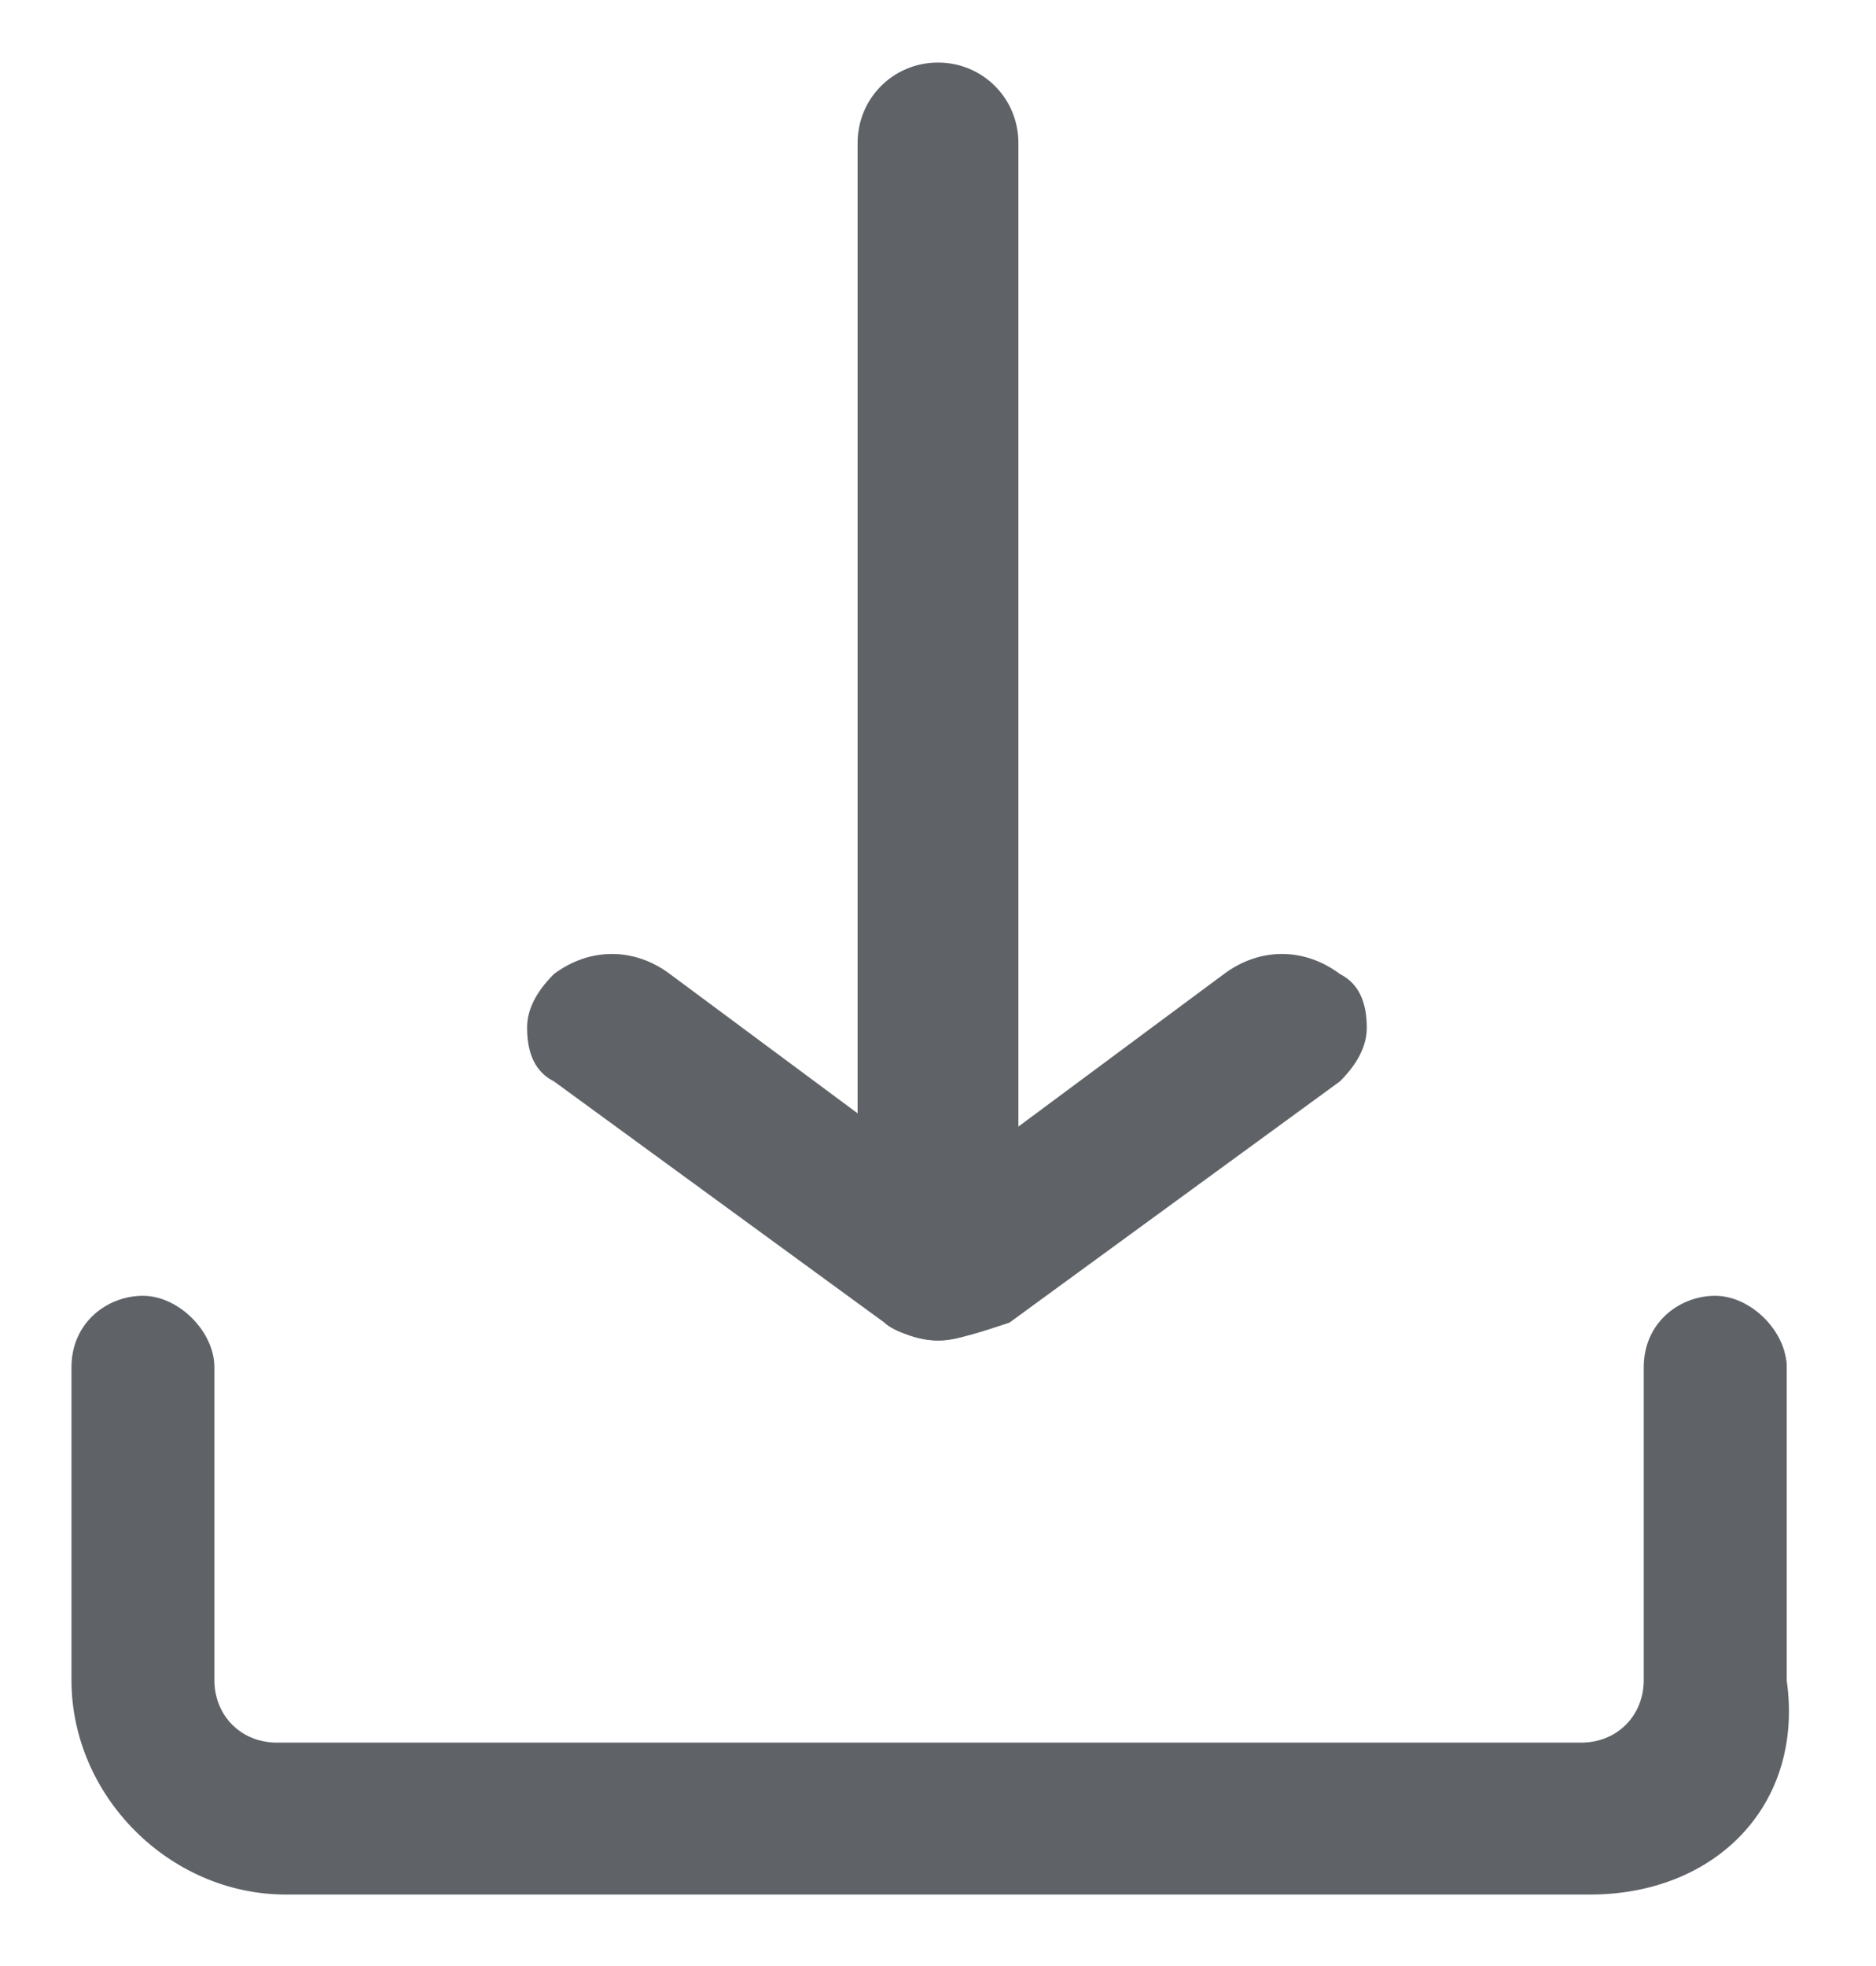 <?xml version="1.0" encoding="utf-8"?>
<!-- Generator: Adobe Illustrator 24.1.0, SVG Export Plug-In . SVG Version: 6.00 Build 0)  -->
<svg version="1.1" id="Layer_1" xmlns="http://www.w3.org/2000/svg" xmlns:xlink="http://www.w3.org/1999/xlink" x="0px" y="0px"
	 viewBox="0 0 21 22" style="enable-background:new 0 0 21 22;" xml:space="preserve">
<style type="text/css">
	.st0{fill:#5F6368;}
</style>
<g id="Symbols">
	<g id="Share-Icons" transform="translate(1, 0)">
		<g id="download">
			<g transform="translate(0, 1)">
				<g>
					<path id="Path_1_" class="st0" d="M9.5,13.8c-0.3,0-0.6-0.3-0.6-0.6V0.6C8.9,0.3,9.2,0,9.5,0s0.6,0.3,0.6,0.6v12.5
						C10.1,13.5,9.8,13.8,9.5,13.8z"/>
					<path class="st0" d="M9.5,14c-0.5,0-0.9-0.4-0.9-0.9V0.6c0-0.5,0.4-0.9,0.9-0.9c0.5,0,0.9,0.4,0.9,0.9v12.5
						C10.4,13.6,10,14,9.5,14z M9.5,0.2c-0.2,0-0.4,0.2-0.4,0.4v12.5c0,0.2,0.2,0.4,0.4,0.4s0.4-0.2,0.4-0.4V0.6
						C9.9,0.4,9.7,0.2,9.5,0.2z"/>
				</g>
				<g>
					<path id="Path_2_" class="st0" d="M9.5,13.8c-0.2,0-0.4,0-0.5-0.2l-3.7-2.7c-0.3-0.2-0.3-0.5,0-0.7c0.3-0.2,0.7-0.2,1,0
						l3.2,2.4l3.2-2.4c0.3-0.2,0.7-0.2,1,0c0.3,0.2,0.3,0.5,0,0.7L10,13.6C9.9,13.7,9.7,13.8,9.5,13.8z"/>
					<path class="st0" d="M9.5,14c-0.2,0-0.5-0.1-0.6-0.2l-3.7-2.7c-0.2-0.1-0.3-0.3-0.3-0.6c0-0.2,0.1-0.4,0.3-0.6
						c0.4-0.3,0.9-0.3,1.3,0l3.1,2.3l3.1-2.3c0.4-0.3,0.9-0.3,1.3,0c0.2,0.1,0.3,0.3,0.3,0.6c0,0.2-0.1,0.4-0.3,0.6l-3.7,2.7
						C10,13.9,9.7,14,9.5,14z M5.8,10.3c-0.1,0-0.3,0-0.3,0.1c-0.1,0-0.1,0.1-0.1,0.2c0,0.1,0,0.1,0.1,0.2l3.7,2.7
						c0.2,0.1,0.5,0.1,0.7,0l3.7-2.7c0.1,0,0.1-0.1,0.1-0.2c0-0.1,0-0.1-0.1-0.2c-0.2-0.1-0.5-0.1-0.7,0l-3.4,2.5l-3.4-2.5
						C6,10.3,5.9,10.3,5.8,10.3z"/>
				</g>
				<g>
					<path id="Path_3_" class="st0" d="M16.8,20H2.2C1,20,0,19,0,17.9v-3.5c0-0.3,0.3-0.6,0.6-0.6s0.6,0.3,0.6,0.6v3.5
						c0,0.5,0.4,1,1,1h14.6c0.5,0,1-0.4,1-1v-3.5c0-0.3,0.3-0.6,0.6-0.6S19,14,19,14.3v3.5C19,19,18,20,16.8,20z"/>
					<path class="st0" d="M16.8,20.2H2.2c-1.3,0-2.4-1.1-2.4-2.4v-3.5c0-0.5,0.4-0.8,0.8-0.8s0.8,0.4,0.8,0.8v3.5
						c0,0.4,0.3,0.7,0.7,0.7h14.6c0.4,0,0.7-0.3,0.7-0.7v-3.5c0-0.5,0.4-0.8,0.8-0.8s0.8,0.4,0.8,0.8v3.5
						C19.2,19.2,18.2,20.2,16.8,20.2z M0.6,14c-0.2,0-0.3,0.2-0.3,0.3v3.5c0,1,0.9,1.9,1.9,1.9h14.6c1.1,0,1.9-0.9,1.9-1.9v-3.5
						c0-0.2-0.2-0.3-0.3-0.3s-0.3,0.2-0.3,0.3v3.5c0,0.7-0.6,1.2-1.2,1.2H2.2c-0.7,0-1.2-0.5-1.2-1.2v-3.5C0.9,14.2,0.8,14,0.6,14z"
						/>
				</g>
			</g>
		</g>
	</g>
</g>
</svg>
